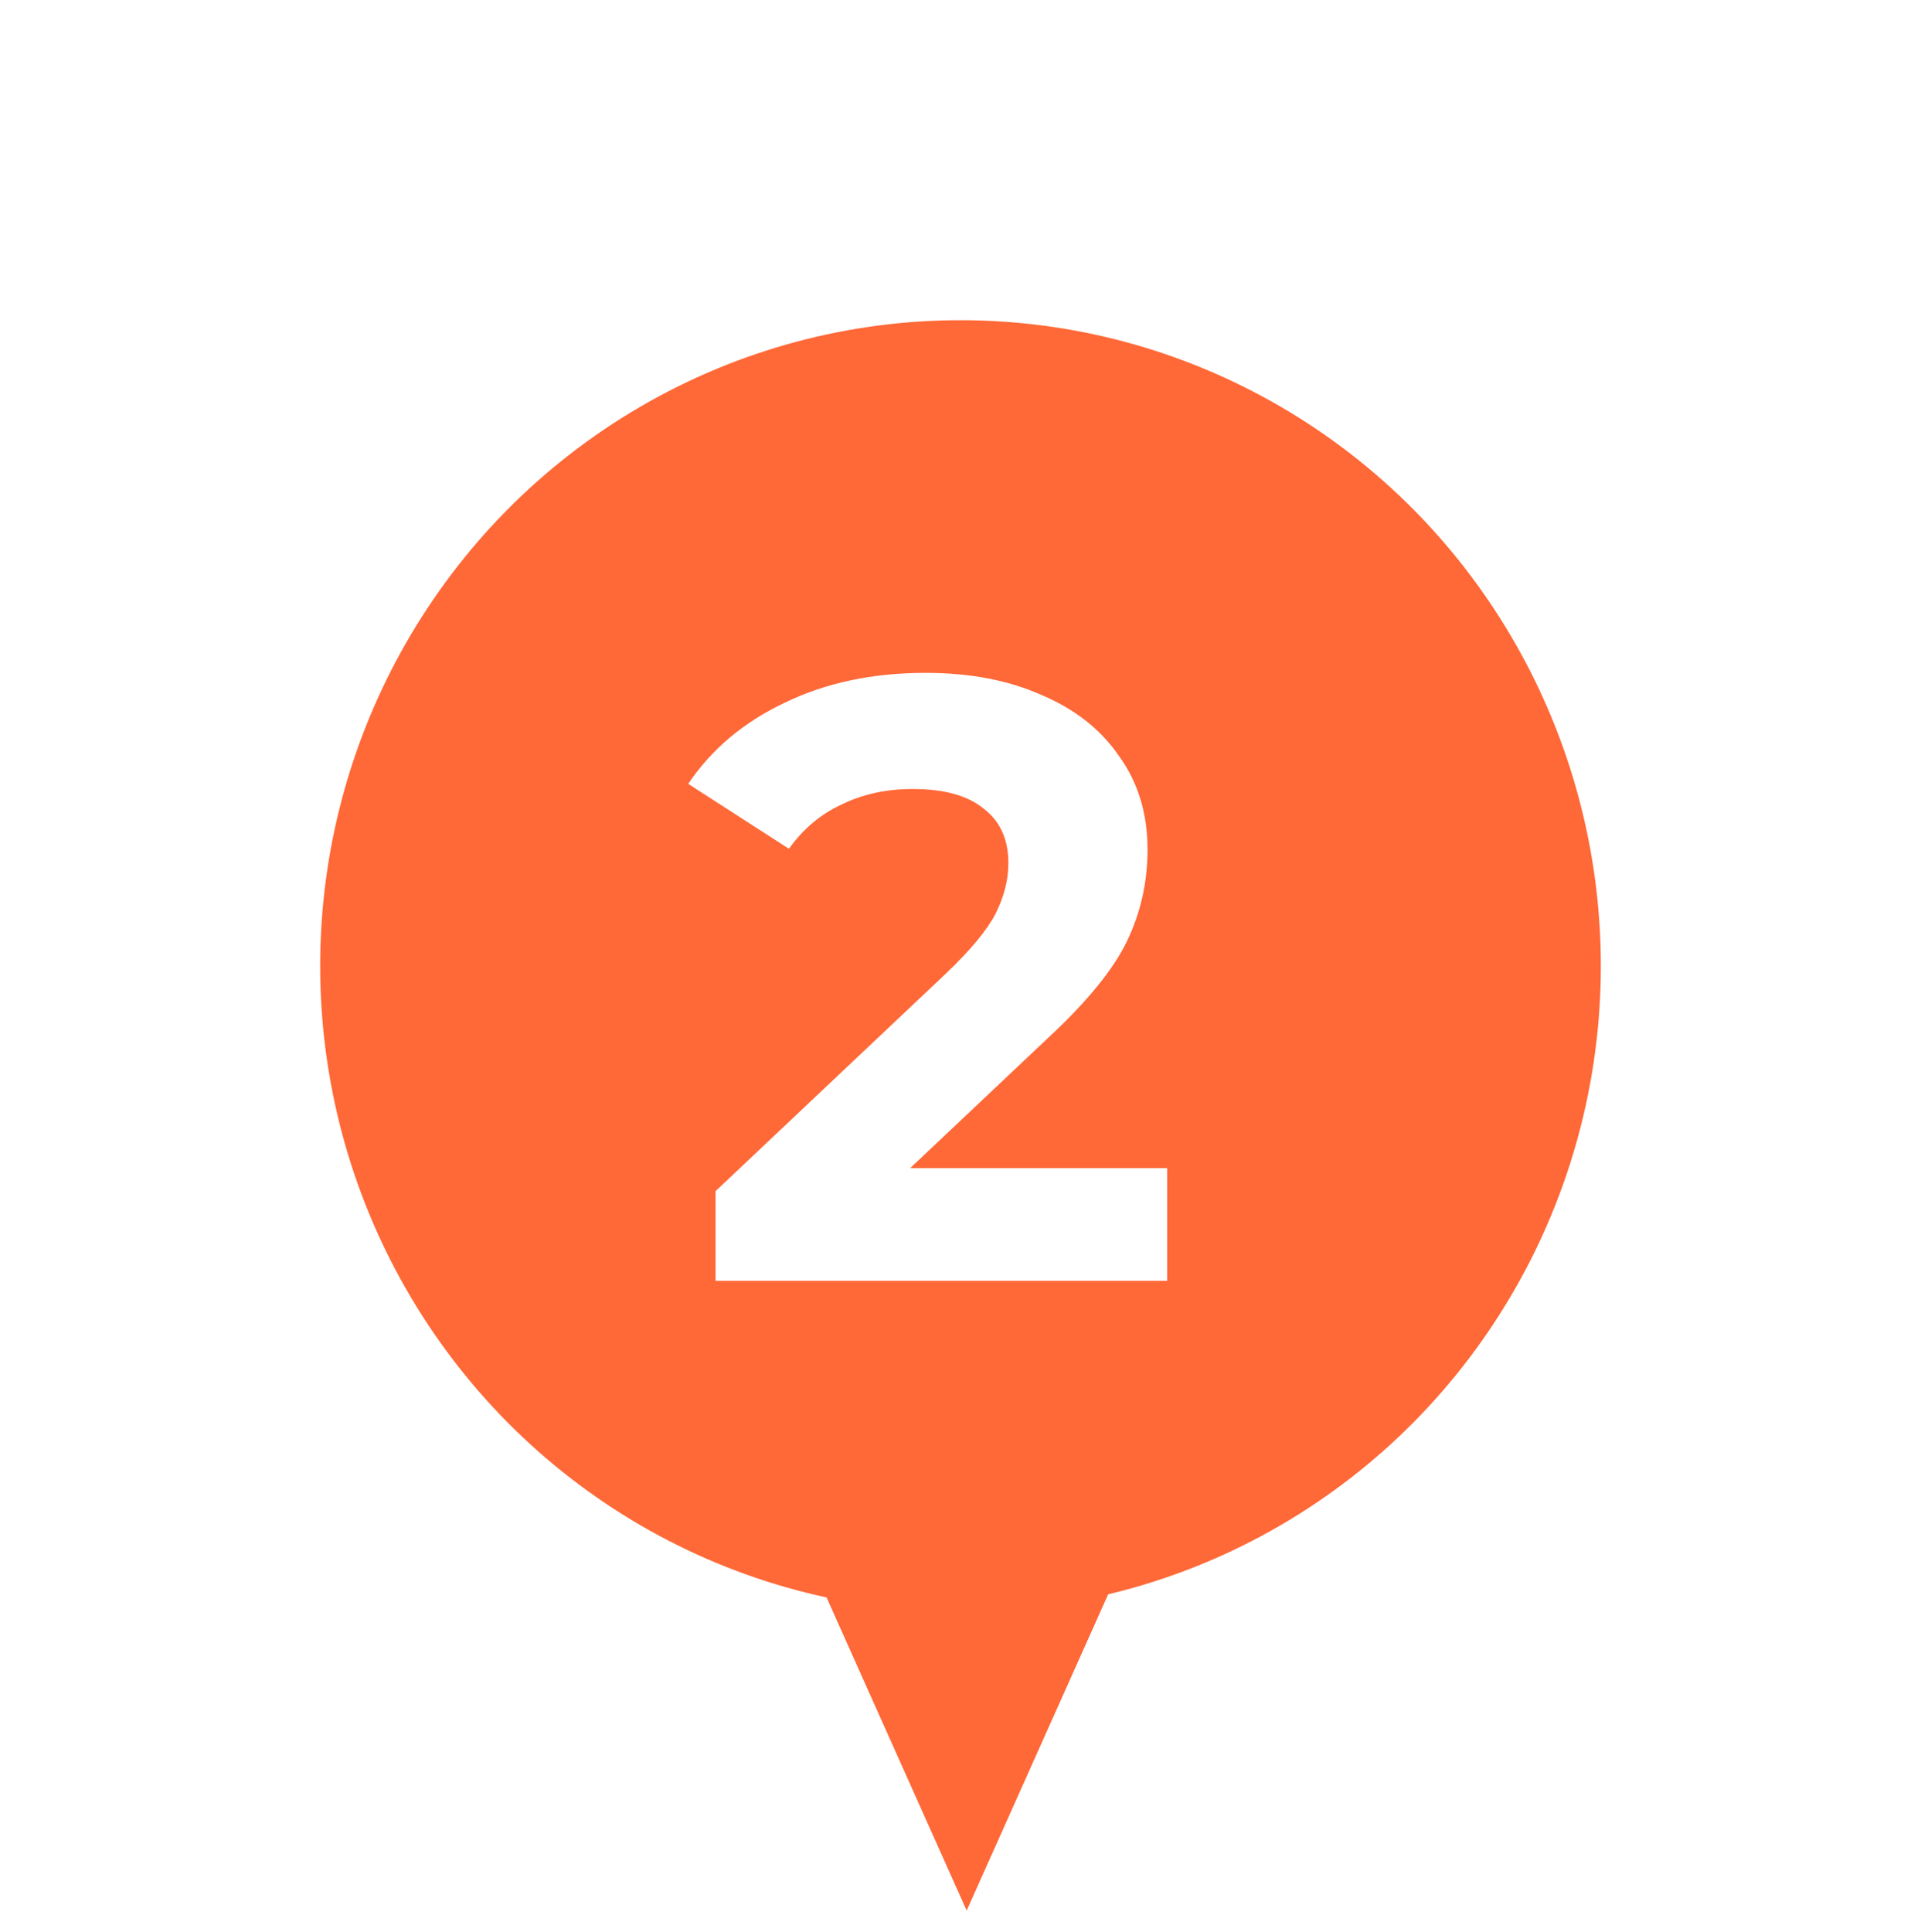 <?xml version="1.0" encoding="UTF-8"?> <svg xmlns="http://www.w3.org/2000/svg" width="180" height="181" viewBox="0 0 180 181" fill="none"> <g filter="url(#filter0_d)"> <ellipse cx="90" cy="90.5" rx="60" ry="60.5" fill="#FF6837"></ellipse> </g> <path d="M90.577 179L77.153 149L104 149L90.577 179Z" fill="#FF6837"></path> <path d="M109.366 109.44V120H67.046V111.6L88.646 91.2C90.94 89.013 92.486 87.147 93.286 85.6C94.086 84 94.486 82.427 94.486 80.88C94.486 78.64 93.713 76.933 92.166 75.76C90.673 74.533 88.46 73.92 85.526 73.92C83.073 73.92 80.86 74.4 78.886 75.36C76.913 76.267 75.26 77.653 73.926 79.52L64.486 73.44C66.673 70.187 69.686 67.653 73.526 65.84C77.366 63.973 81.766 63.04 86.726 63.04C90.886 63.04 94.513 63.733 97.606 65.12C100.753 66.453 103.18 68.373 104.886 70.88C106.646 73.333 107.526 76.24 107.526 79.6C107.526 82.64 106.886 85.493 105.606 88.16C104.326 90.827 101.846 93.867 98.166 97.28L85.286 109.44H109.366Z" fill="white"></path> <defs> <filter id="filter0_d" x="0" y="0" width="180" height="181" filterUnits="userSpaceOnUse" color-interpolation-filters="sRGB"> <feFlood flood-opacity="0" result="BackgroundImageFix"></feFlood> <feColorMatrix in="SourceAlpha" type="matrix" values="0 0 0 0 0 0 0 0 0 0 0 0 0 0 0 0 0 0 127 0"></feColorMatrix> <feOffset></feOffset> <feGaussianBlur stdDeviation="15"></feGaussianBlur> <feColorMatrix type="matrix" values="0 0 0 0 0.6 0 0 0 0 0.6 0 0 0 0 0.6 0 0 0 1 0"></feColorMatrix> <feBlend mode="normal" in2="BackgroundImageFix" result="effect1_dropShadow"></feBlend> <feBlend mode="normal" in="SourceGraphic" in2="effect1_dropShadow" result="shape"></feBlend> </filter> </defs> </svg> 